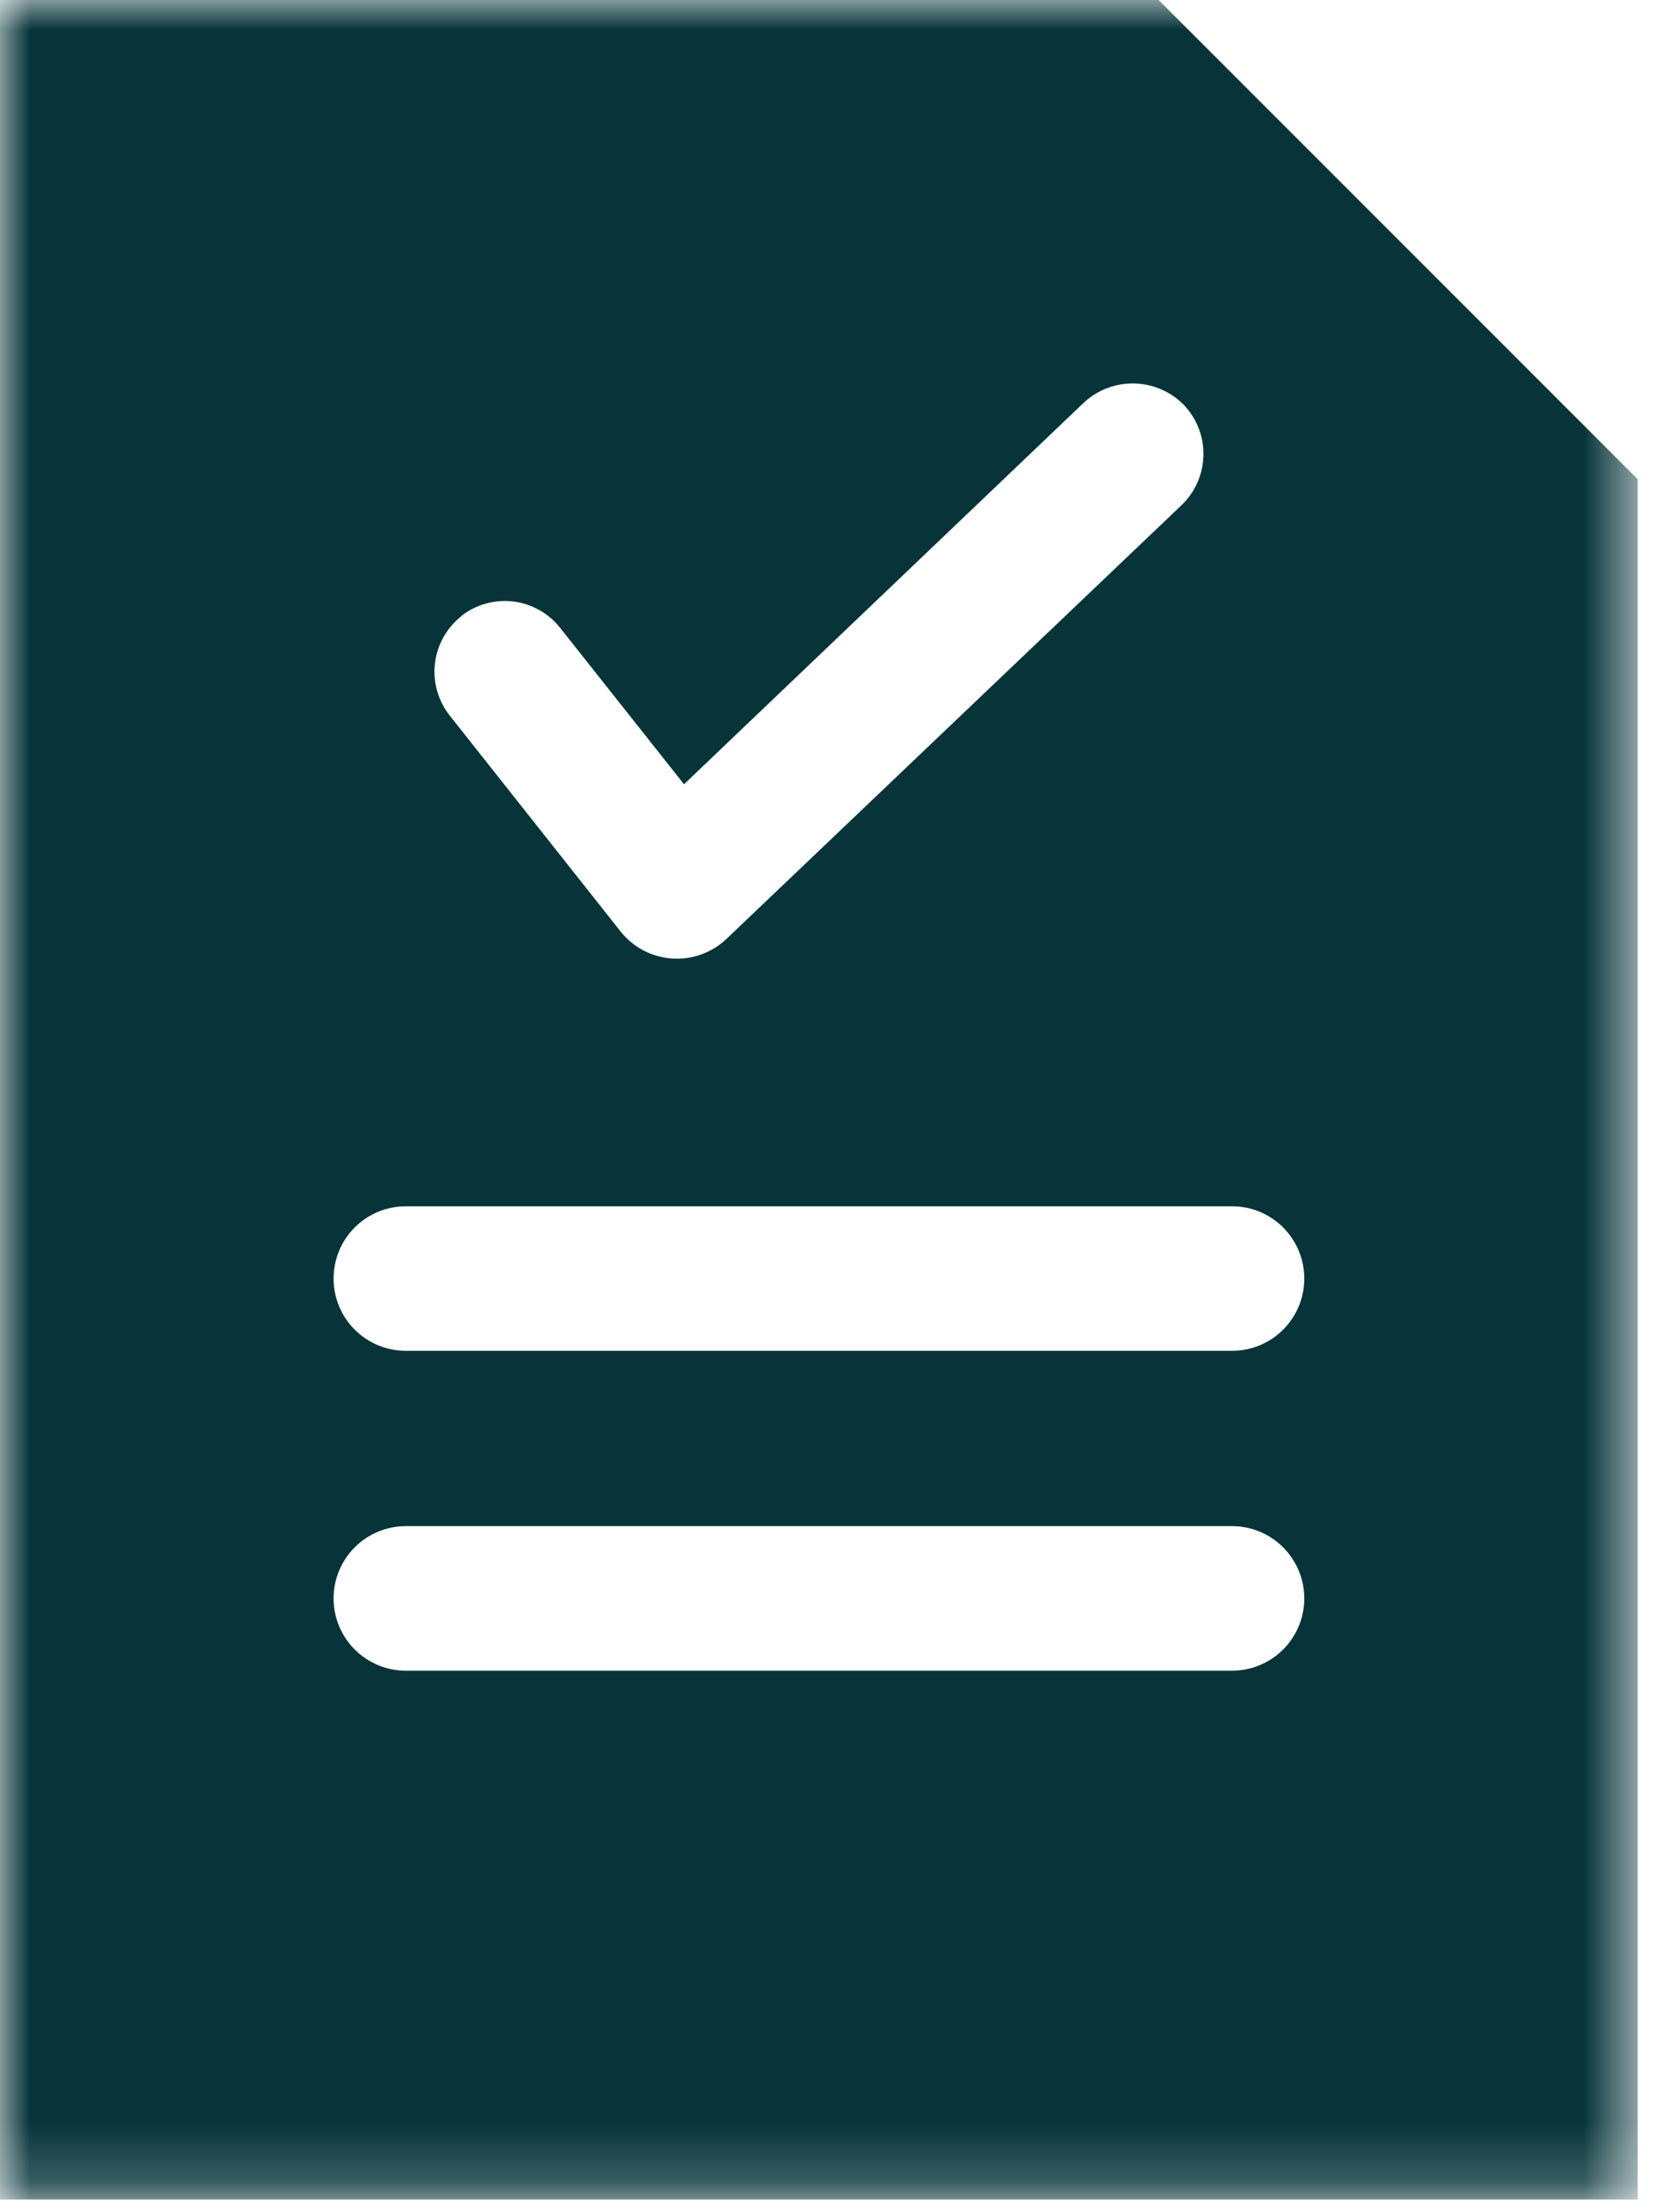 <svg width="28" height="37" viewBox="0 0 28 37" fill="none" xmlns="http://www.w3.org/2000/svg">
<g clip-path="url(#clip0_12_54)">
<mask id="mask0_12_54" style="mask-type:luminance" maskUnits="userSpaceOnUse" x="0" y="0" width="28" height="37">
<path d="M27.412 0H0V36.797H27.412V0Z" fill="white"/>
</mask>
<g mask="url(#mask0_12_54)">
<path fill-rule="evenodd" clip-rule="evenodd" d="M27.412 8.02L19.391 0H0V36.8H27.412V8.02ZM7.719 10.306C7.841 10.21 7.981 10.139 8.13 10.098C8.279 10.056 8.435 10.044 8.589 10.062C8.743 10.081 8.892 10.13 9.027 10.206C9.163 10.282 9.281 10.384 9.377 10.506L11.448 13.12L18.14 6.735C18.37 6.522 18.674 6.407 18.987 6.415C19.301 6.423 19.599 6.553 19.817 6.778C20.033 7.006 20.149 7.31 20.141 7.624C20.133 7.938 20.001 8.235 19.774 8.452L12.144 15.721C12.024 15.832 11.882 15.916 11.727 15.97C11.573 16.024 11.409 16.047 11.246 16.035C11.083 16.024 10.924 15.979 10.778 15.905C10.633 15.83 10.504 15.726 10.4 15.6L7.523 11.966C7.33 11.719 7.242 11.406 7.28 11.095C7.317 10.784 7.477 10.501 7.723 10.307M20.623 27.949H6.792C6.633 27.949 6.476 27.918 6.329 27.857C6.183 27.796 6.049 27.707 5.937 27.595C5.825 27.483 5.736 27.349 5.675 27.203C5.614 27.056 5.583 26.899 5.583 26.74C5.583 26.581 5.614 26.424 5.675 26.277C5.736 26.131 5.825 25.997 5.937 25.885C6.049 25.773 6.183 25.684 6.329 25.623C6.476 25.562 6.633 25.531 6.792 25.531H20.62C20.779 25.531 20.936 25.562 21.083 25.623C21.229 25.684 21.363 25.773 21.475 25.885C21.587 25.997 21.676 26.131 21.737 26.277C21.798 26.424 21.829 26.581 21.829 26.74C21.829 26.899 21.798 27.056 21.737 27.203C21.676 27.349 21.587 27.483 21.475 27.595C21.363 27.707 21.229 27.796 21.083 27.857C20.936 27.918 20.779 27.949 20.62 27.949M20.62 22.598H6.792C6.471 22.598 6.164 22.471 5.937 22.244C5.71 22.017 5.583 21.71 5.583 21.389C5.583 21.068 5.71 20.761 5.937 20.534C6.164 20.307 6.471 20.18 6.792 20.18H20.62C20.941 20.18 21.248 20.307 21.475 20.534C21.702 20.761 21.829 21.068 21.829 21.389C21.829 21.71 21.702 22.017 21.475 22.244C21.248 22.471 20.941 22.598 20.62 22.598Z" fill="#063439"/>
</g>
</g>
<defs>
<clipPath id="clip0_12_54">
<rect width="27.412" height="36.797" fill="white"/>
</clipPath>
</defs>
</svg>
